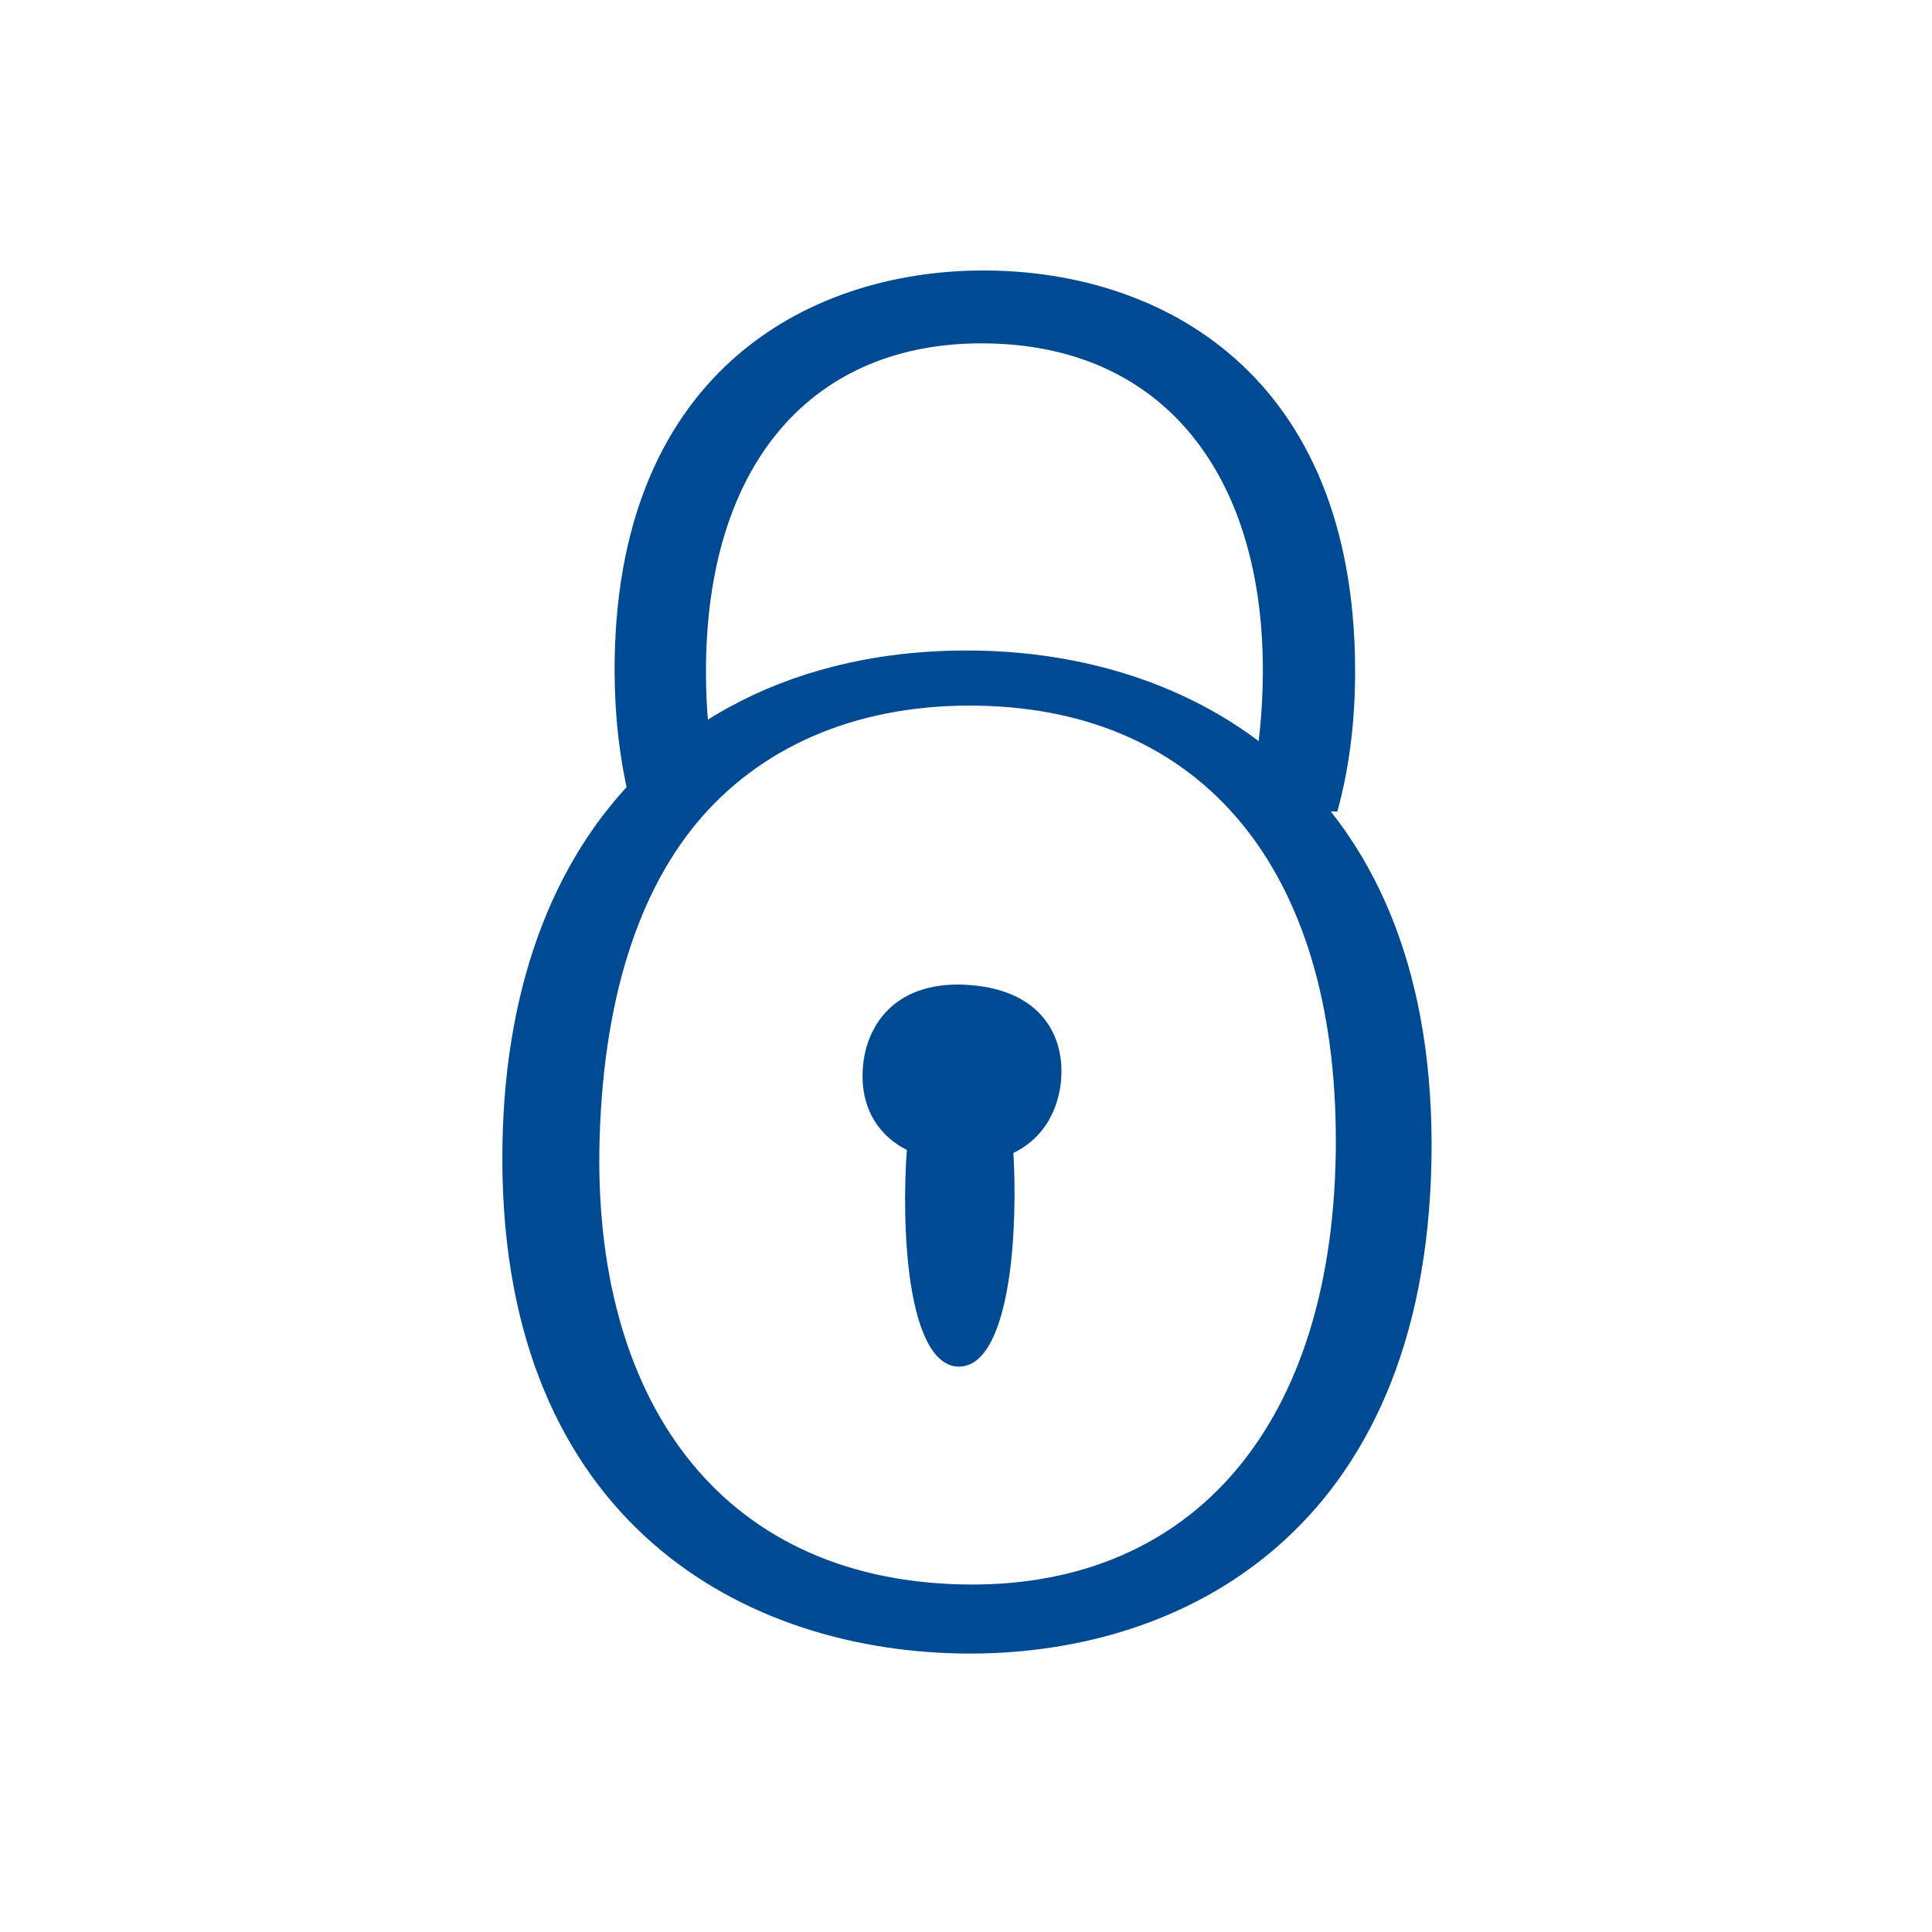 <svg width="200" height="200" viewBox="0 0 200 200" fill="none" xmlns="http://www.w3.org/2000/svg">
<ellipse cx="100" cy="120" rx="43" ry="48" fill="none"/>
<path d="M99.288 141.472C103.312 141.448 104.984 133.12 105.024 123.848C105.064 114.416 103.456 106.104 99.432 106.128C95.424 106.152 93.736 114.488 93.696 123.912C93.656 133.184 95.272 141.496 99.288 141.472Z" fill="#004993"/>
<path d="M87.816 68.632C92.024 67.704 96.512 67.264 101.216 67.352C124.368 67.76 148.856 81.824 148.184 120.08C147.496 158.368 122.52 171.568 99.384 171.168C76.04 170.752 51.336 156.664 52.016 118.384C52.312 101.56 57.592 87.968 67.28 79.072C72.92 73.904 79.88 70.384 87.816 68.632ZM138.272 119.616C138.776 90.68 125.048 74.032 102.464 73.088C90.36 72.584 80.232 76.416 73.328 83.824C66.648 90.984 62.528 102.288 62.072 117.848C61.288 144.552 74.24 163.392 99.432 164.016C122.576 164.6 137.744 148.592 138.272 119.616Z" fill="#004993"/>
<path d="M130.728 69.856C130.696 73.8 130.32 77.36 129.672 80.592C131.744 81.456 133.68 82.616 135.52 83.944C136.496 83.968 137.464 84 138.44 84.016C139.672 79.544 140.304 74.6 140.28 69.264C140.176 38.752 120.264 27.944 101.656 28C83.208 28.072 63.536 39.008 63.624 69.528C63.64 74.312 64.168 78.568 65.072 82.416C67.792 81.232 70.872 80.48 74.008 79.952C73.416 76.824 73.096 73.424 73.08 69.736C73.016 47.816 84.24 35.472 101.744 35.544C120.8 35.616 130.896 49.648 130.728 69.856Z" fill="#004993"/>
<path d="M89.392 112.848C89.272 112.032 89.256 111.168 89.344 110.28C89.776 105.872 92.92 101.376 100.472 101.976C108.032 102.584 110.256 107.512 109.832 111.92C109.4 116.368 106.24 120.904 98.688 120.296C95.368 120.032 92.76 118.856 91.152 116.896C90.208 115.752 89.616 114.384 89.392 112.848Z" fill="#004993"/>
</svg>
